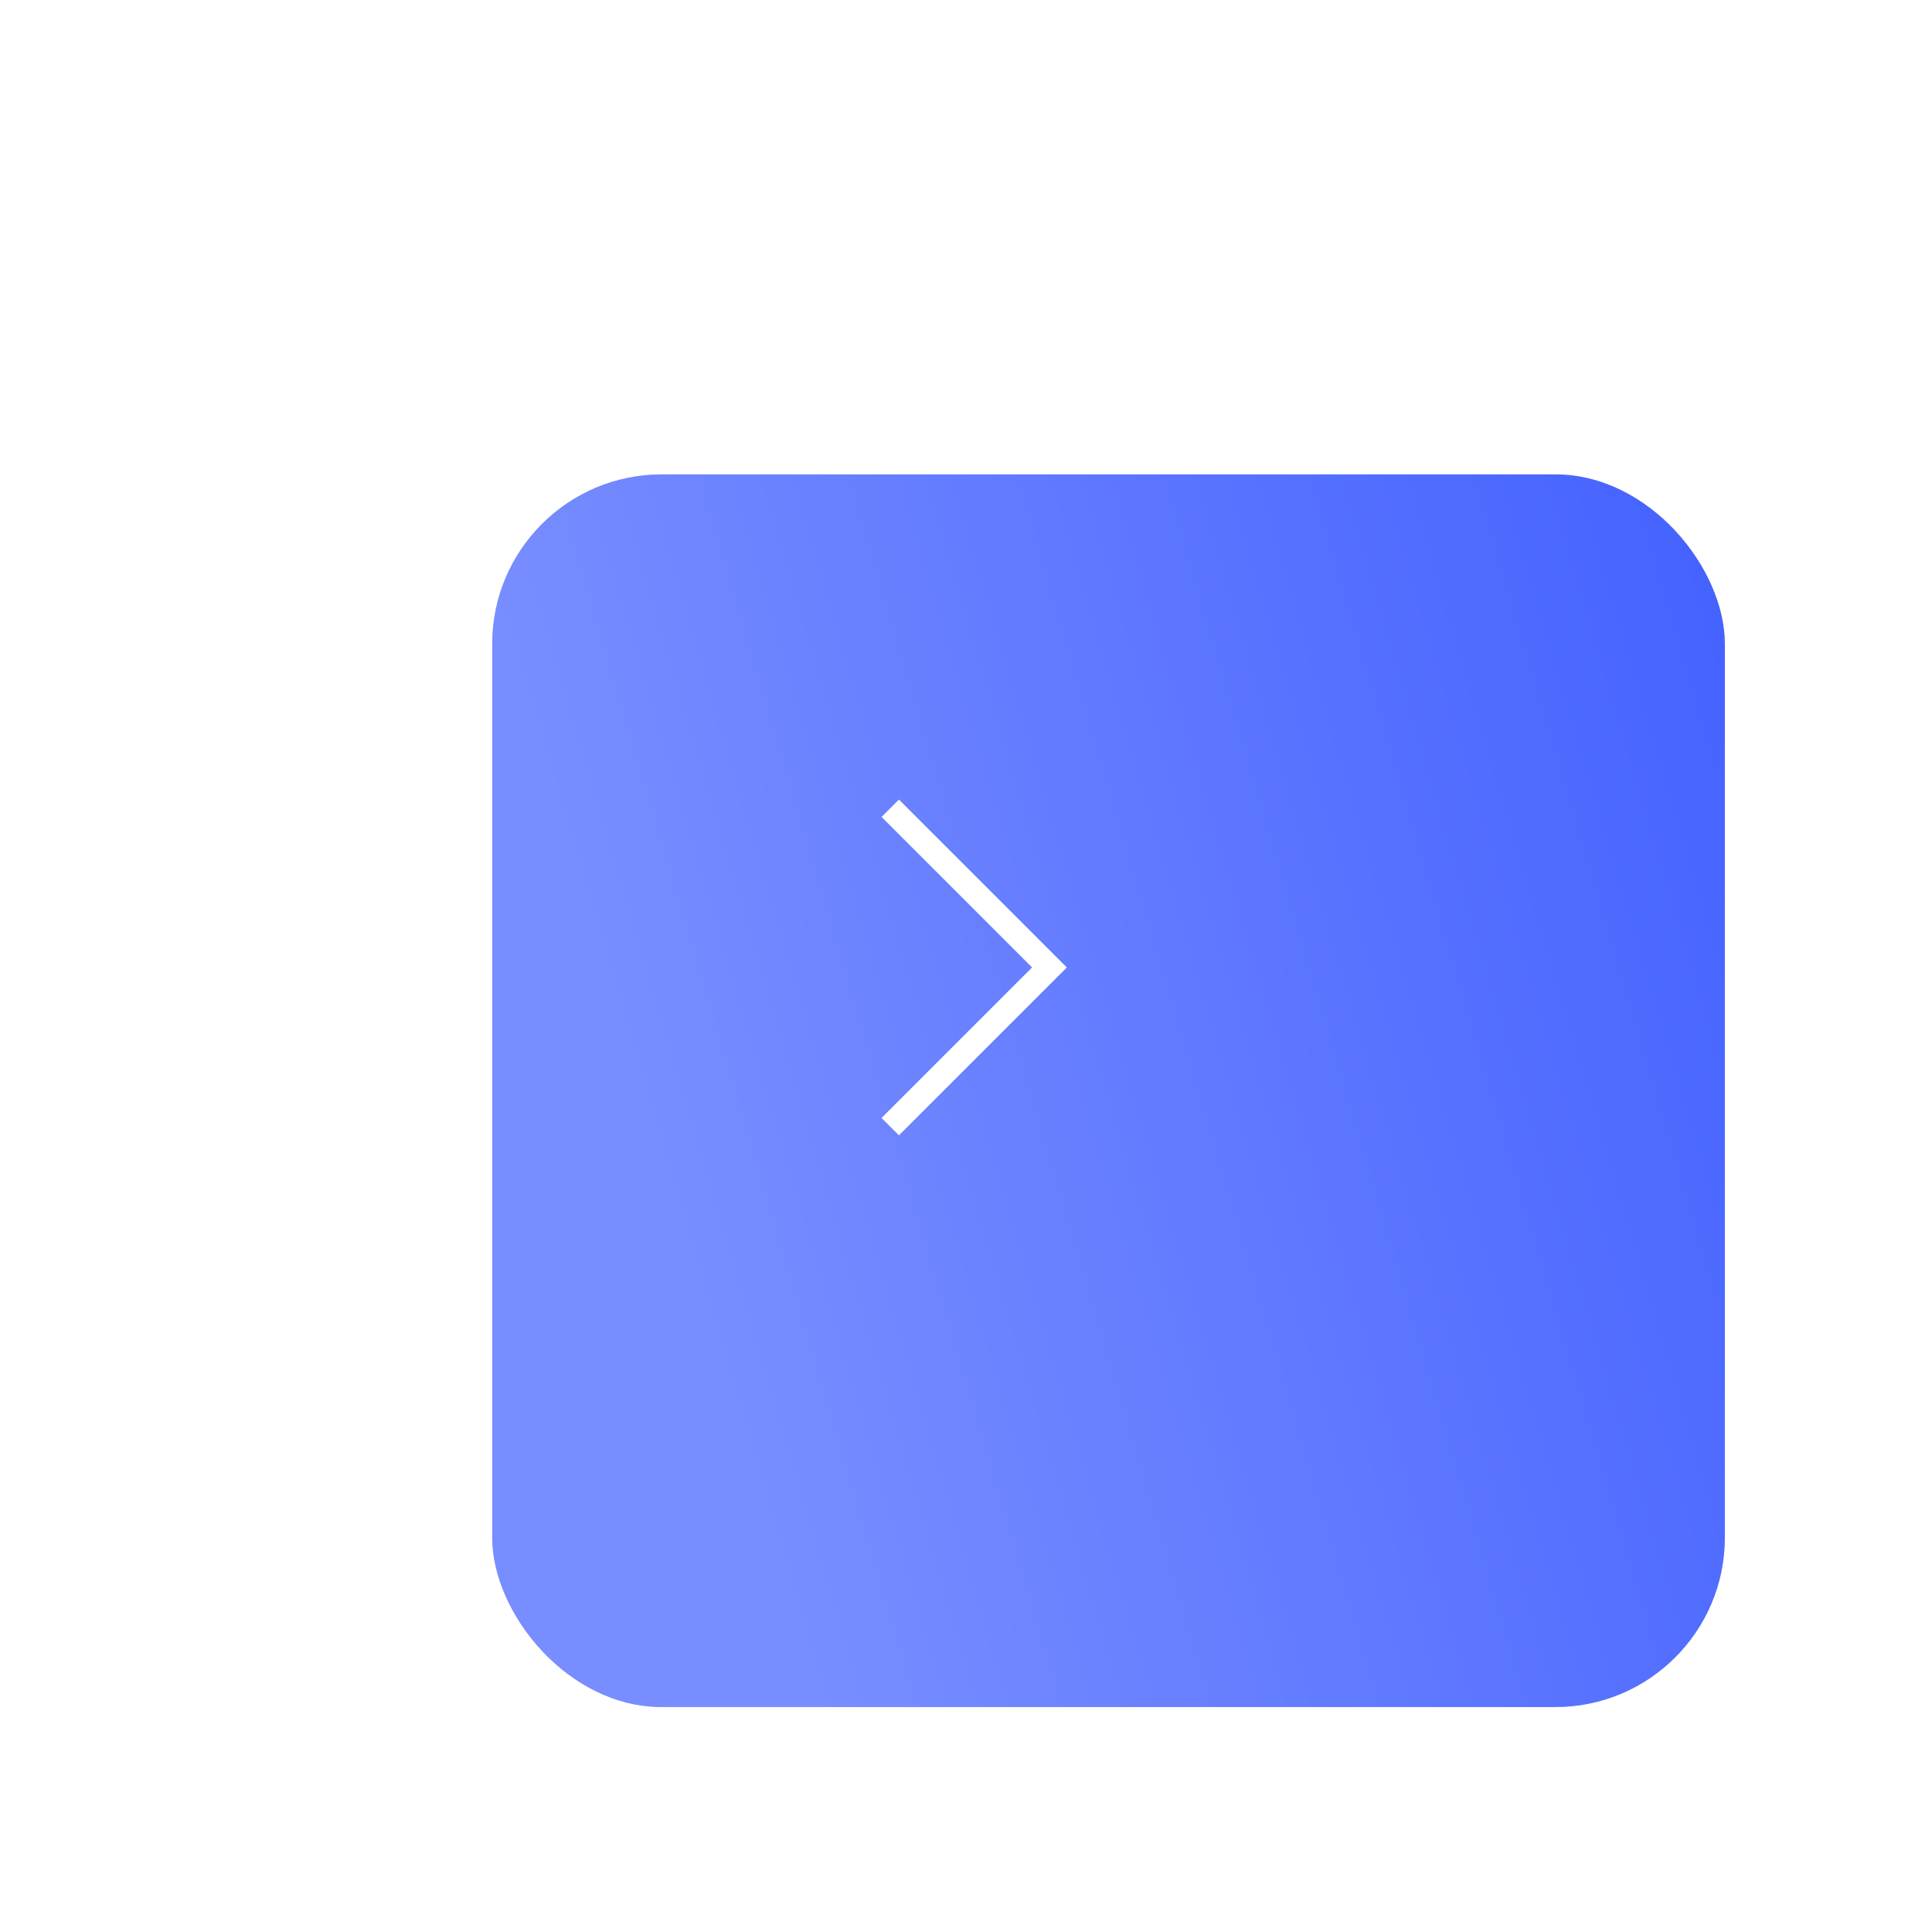 <?xml version="1.0" encoding="UTF-8"?> <svg xmlns="http://www.w3.org/2000/svg" width="118" height="118" viewBox="0 0 118 118" fill="none"> <g filter="url(#filter0_i_124_135)"> <rect x="21.592" y="21.446" width="75.286" height="75.286" rx="10.352" fill="#D9D9D9"></rect> <rect x="21.592" y="21.446" width="75.286" height="75.286" rx="10.352" fill="url(#paint0_linear_124_135)"></rect> </g> <path d="M54.373 49.364L64.097 59.088L54.373 68.812" stroke="white" stroke-width="1.502"></path> <defs> <filter id="filter0_i_124_135" x="21.592" y="21.446" width="83.755" height="82.815" filterUnits="userSpaceOnUse" color-interpolation-filters="sRGB"> <feFlood flood-opacity="0" result="BackgroundImageFix"></feFlood> <feBlend mode="normal" in="SourceGraphic" in2="BackgroundImageFix" result="shape"></feBlend> <feColorMatrix in="SourceAlpha" type="matrix" values="0 0 0 0 0 0 0 0 0 0 0 0 0 0 0 0 0 0 127 0" result="hardAlpha"></feColorMatrix> <feOffset dx="8.47" dy="7.529"></feOffset> <feGaussianBlur stdDeviation="11.293"></feGaussianBlur> <feComposite in2="hardAlpha" operator="arithmetic" k2="-1" k3="1"></feComposite> <feColorMatrix type="matrix" values="0 0 0 0 1 0 0 0 0 1 0 0 0 0 1 0 0 0 0.25 0"></feColorMatrix> <feBlend mode="normal" in2="shape" result="effect1_innerShadow_124_135"></feBlend> </filter> <linearGradient id="paint0_linear_124_135" x1="113.817" y1="83.086" x2="43.536" y2="103.822" gradientUnits="userSpaceOnUse"> <stop stop-color="#4462FF"></stop> <stop offset="1" stop-color="#788DFF"></stop> </linearGradient> </defs> </svg> 
